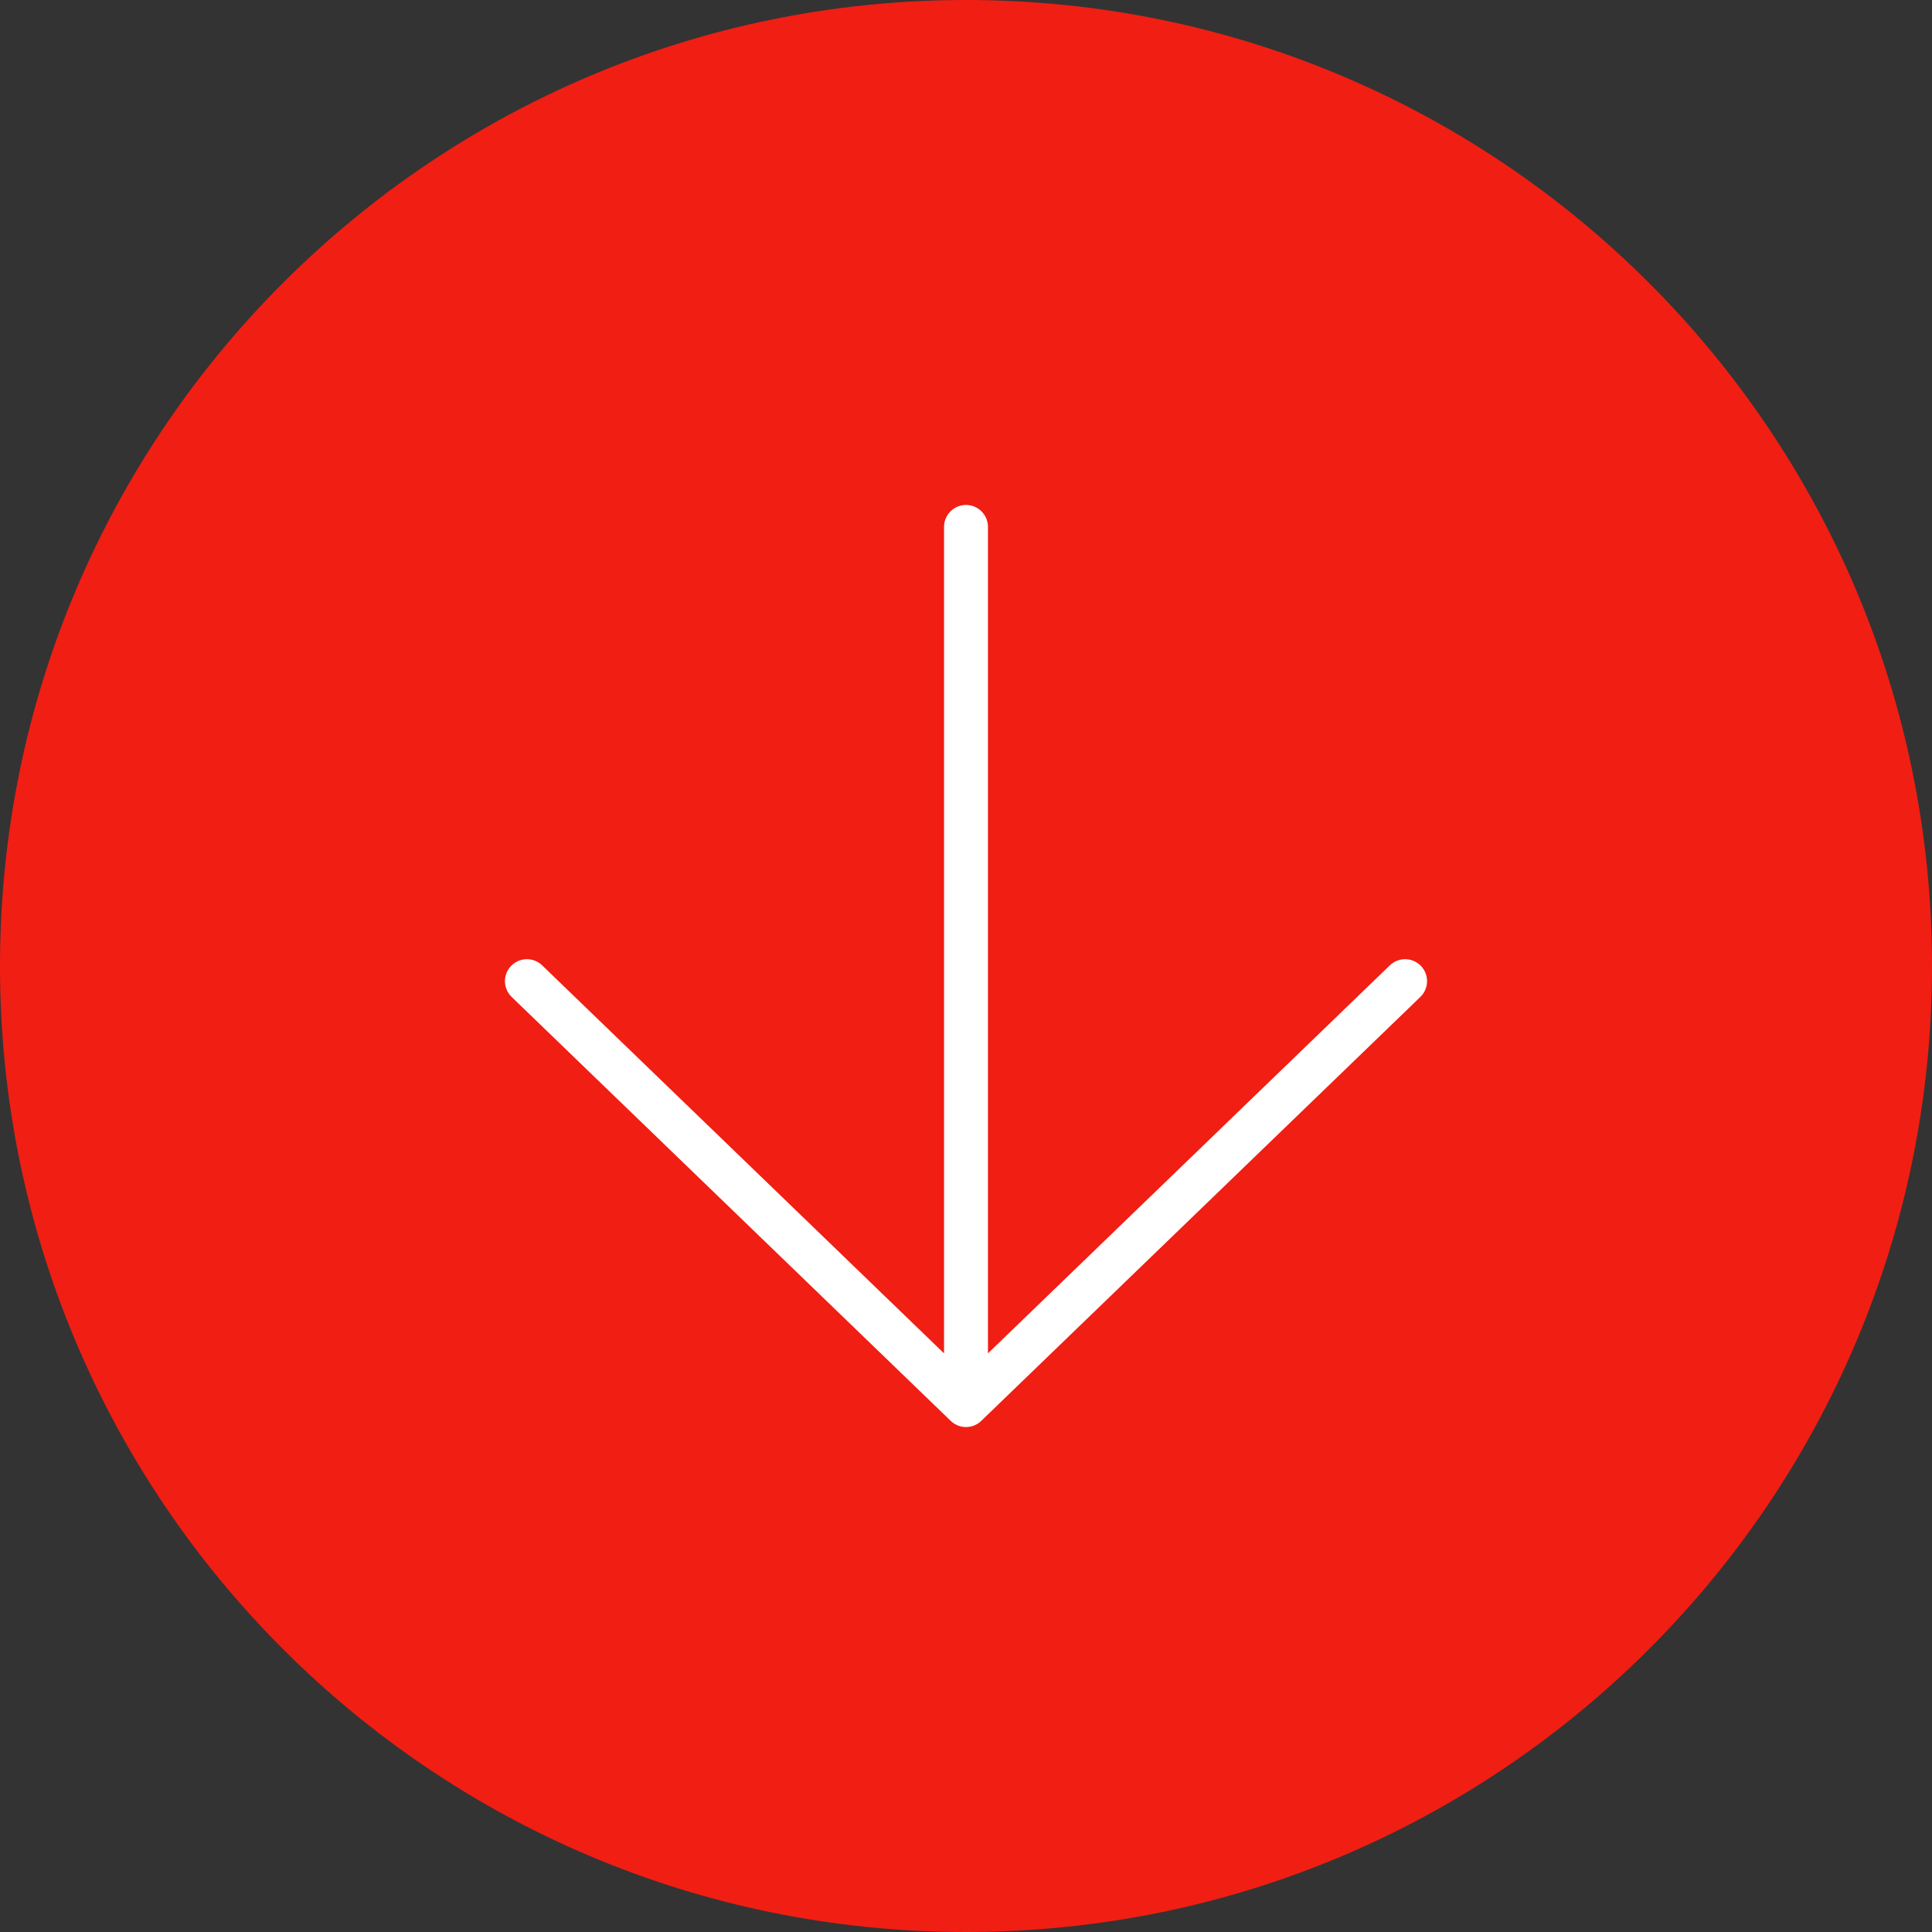 <svg width="88" height="88" viewBox="0 0 88 88" fill="none" xmlns="http://www.w3.org/2000/svg">
<rect x="0" y="0" width="88" height="88" fill="#333333" stroke="none"/>
<path d="M0 44C0 68.3 19.7 88 44 88C68.3 88 88 68.3 88 44C88 19.7 68.3 0 44 0C19.7 0 0 19.7 0 44Z" fill="#F11E13"/>
<path d="M44 64L64 44.69M44 24V64V24ZM44 64L24 44.69L44 64Z" stroke="white" stroke-width="2" stroke-linecap="round" stroke-linejoin="round"/>
</svg>
